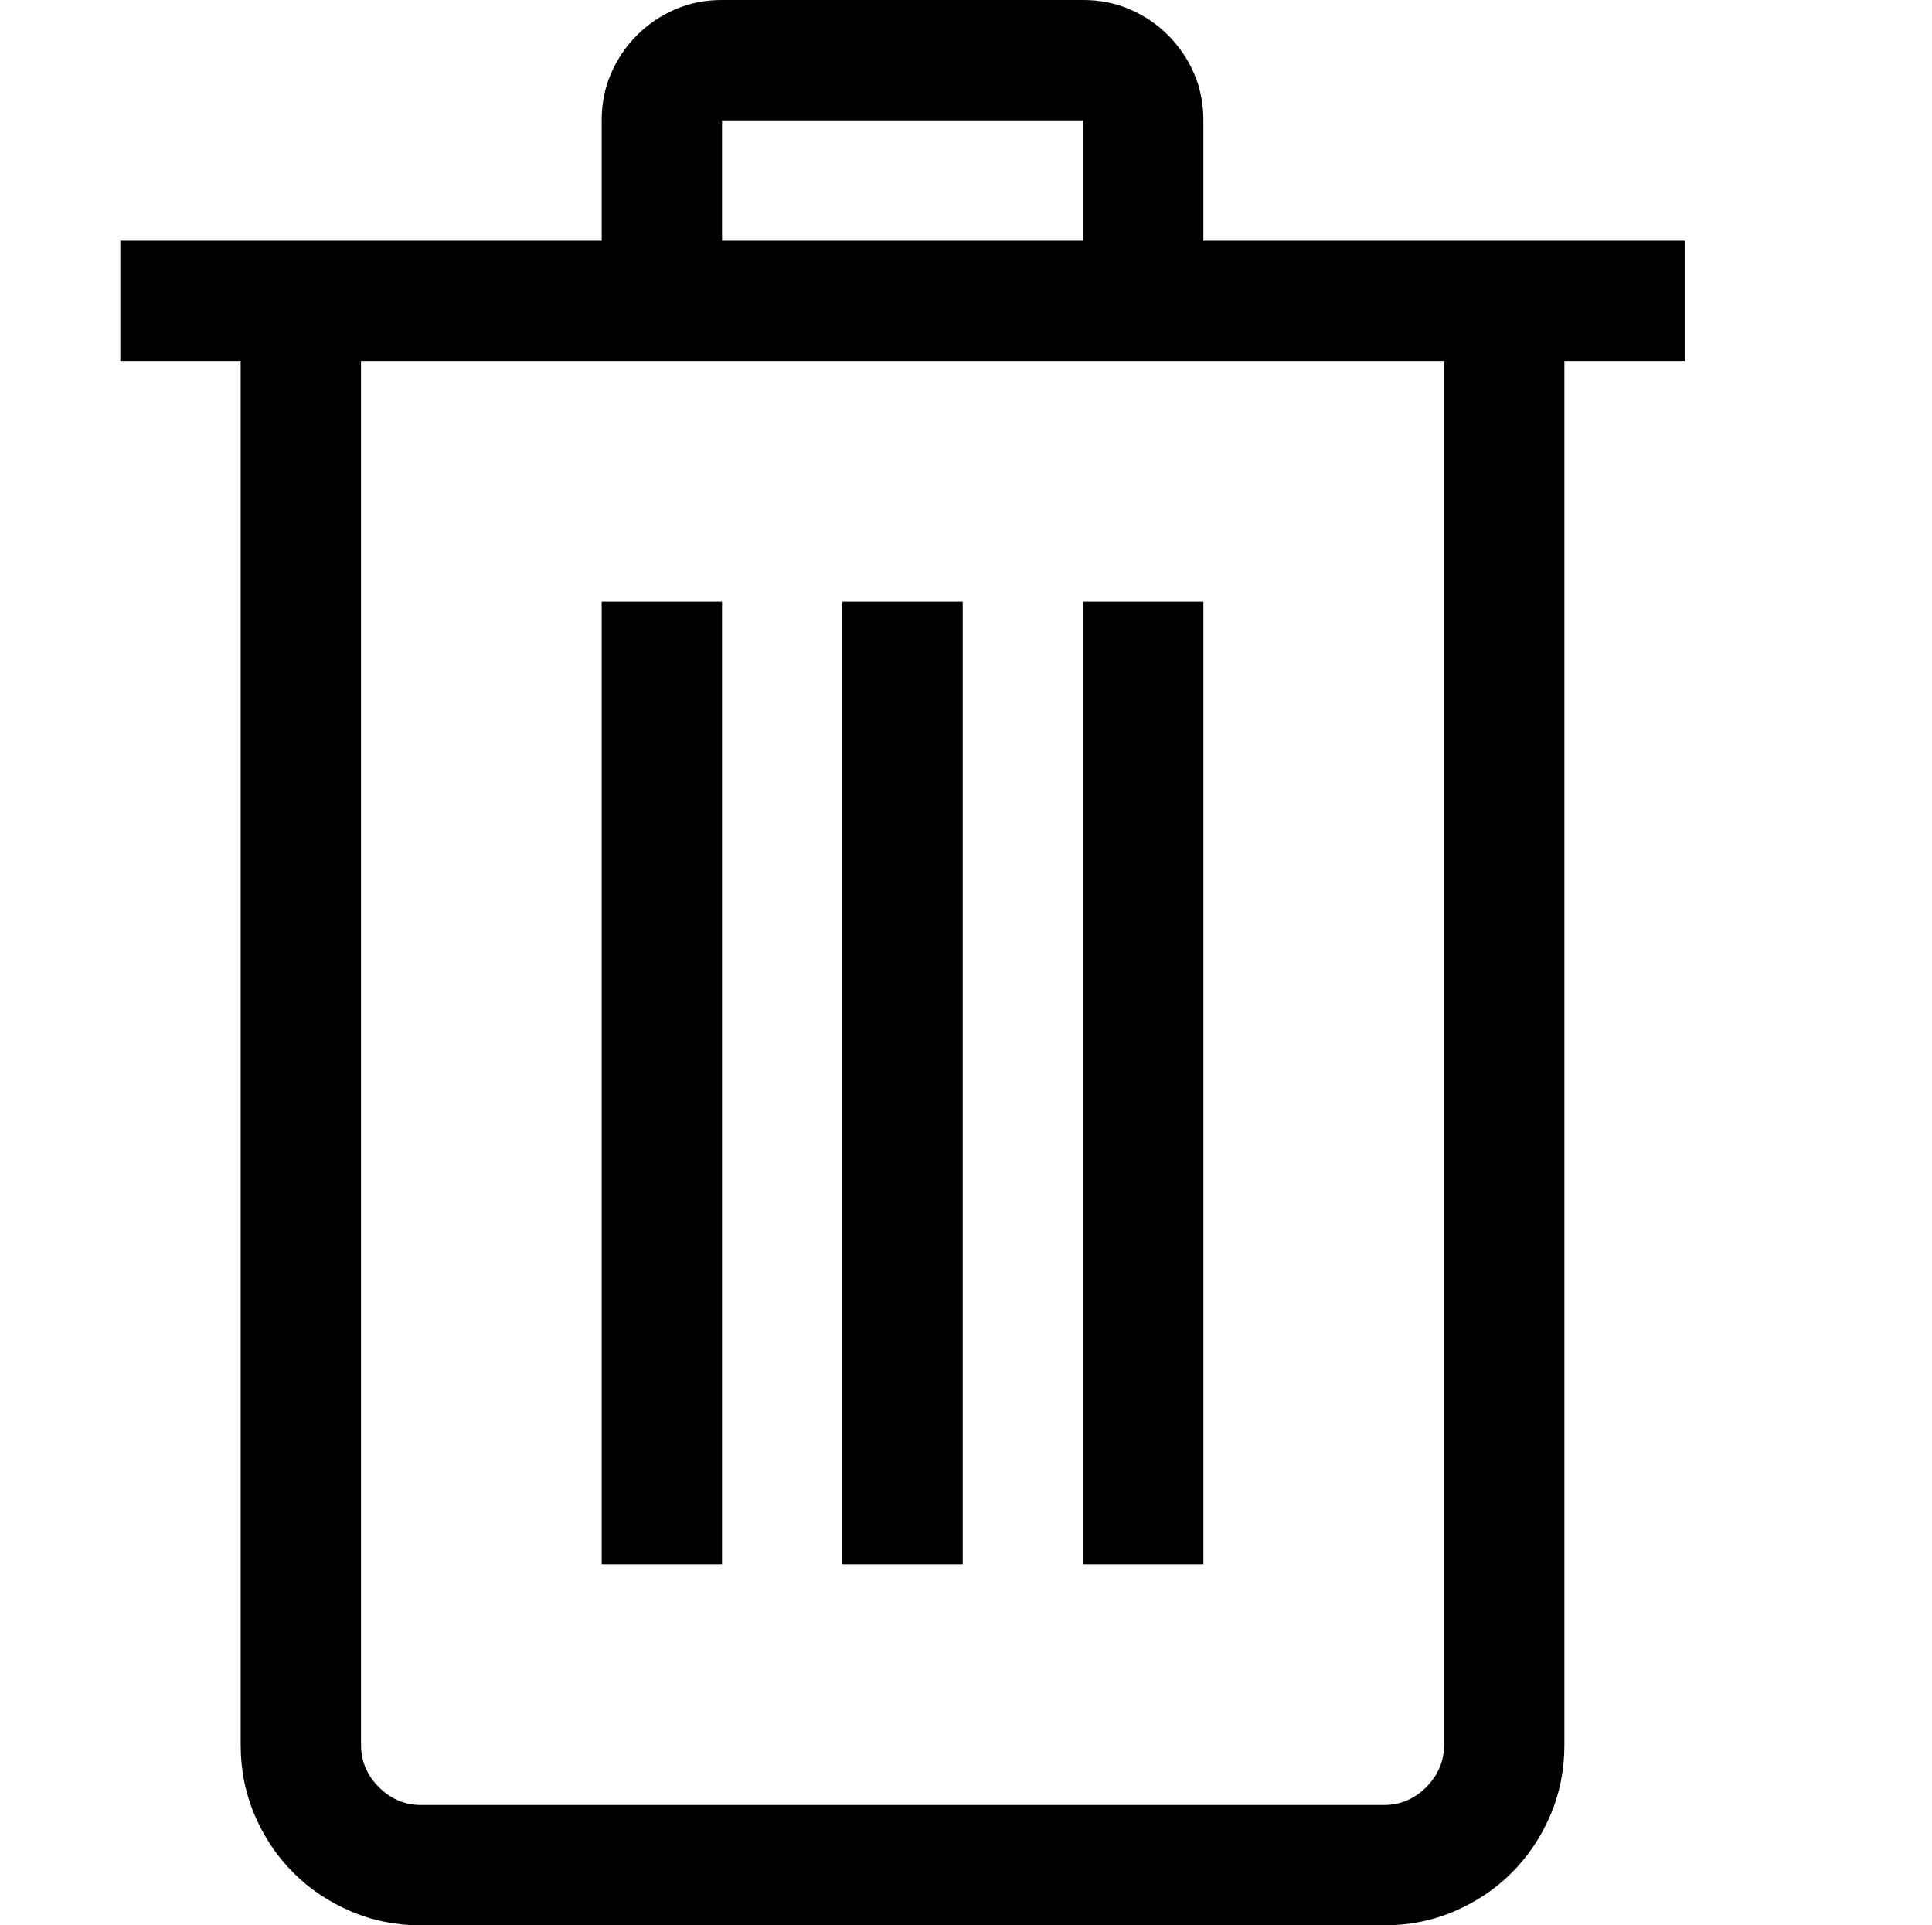 <?xml version="1.0" encoding="UTF-8"?>
<svg xmlns="http://www.w3.org/2000/svg" viewBox="0 -2048 2055 2048">
	<path transform="scale(1, -1)" d="M1792 1664h-128v-1472q0 -40 -15 -75t-41 -61t-61 -41t-75 -15h-1024q-40 0 -75 15t-61 41t-41 61t-15 75v1472h-128v128h512v128q0 27 10 50t27.5 40.5t40.5 27.5t50 10h384q27 0 50 -10t40.5 -27.5t27.5 -40.5t10 -50v-128h512v-128zM768 1792h384v128h-384v-128z
M1536 1664h-1152v-1472q0 -26 19 -45t45 -19h1024q26 0 45 19t19 45v1472zM768 384h-128v1024h128v-1024zM1024 384h-128v1024h128v-1024zM1280 384h-128v1024h128v-1024z" />
</svg>
